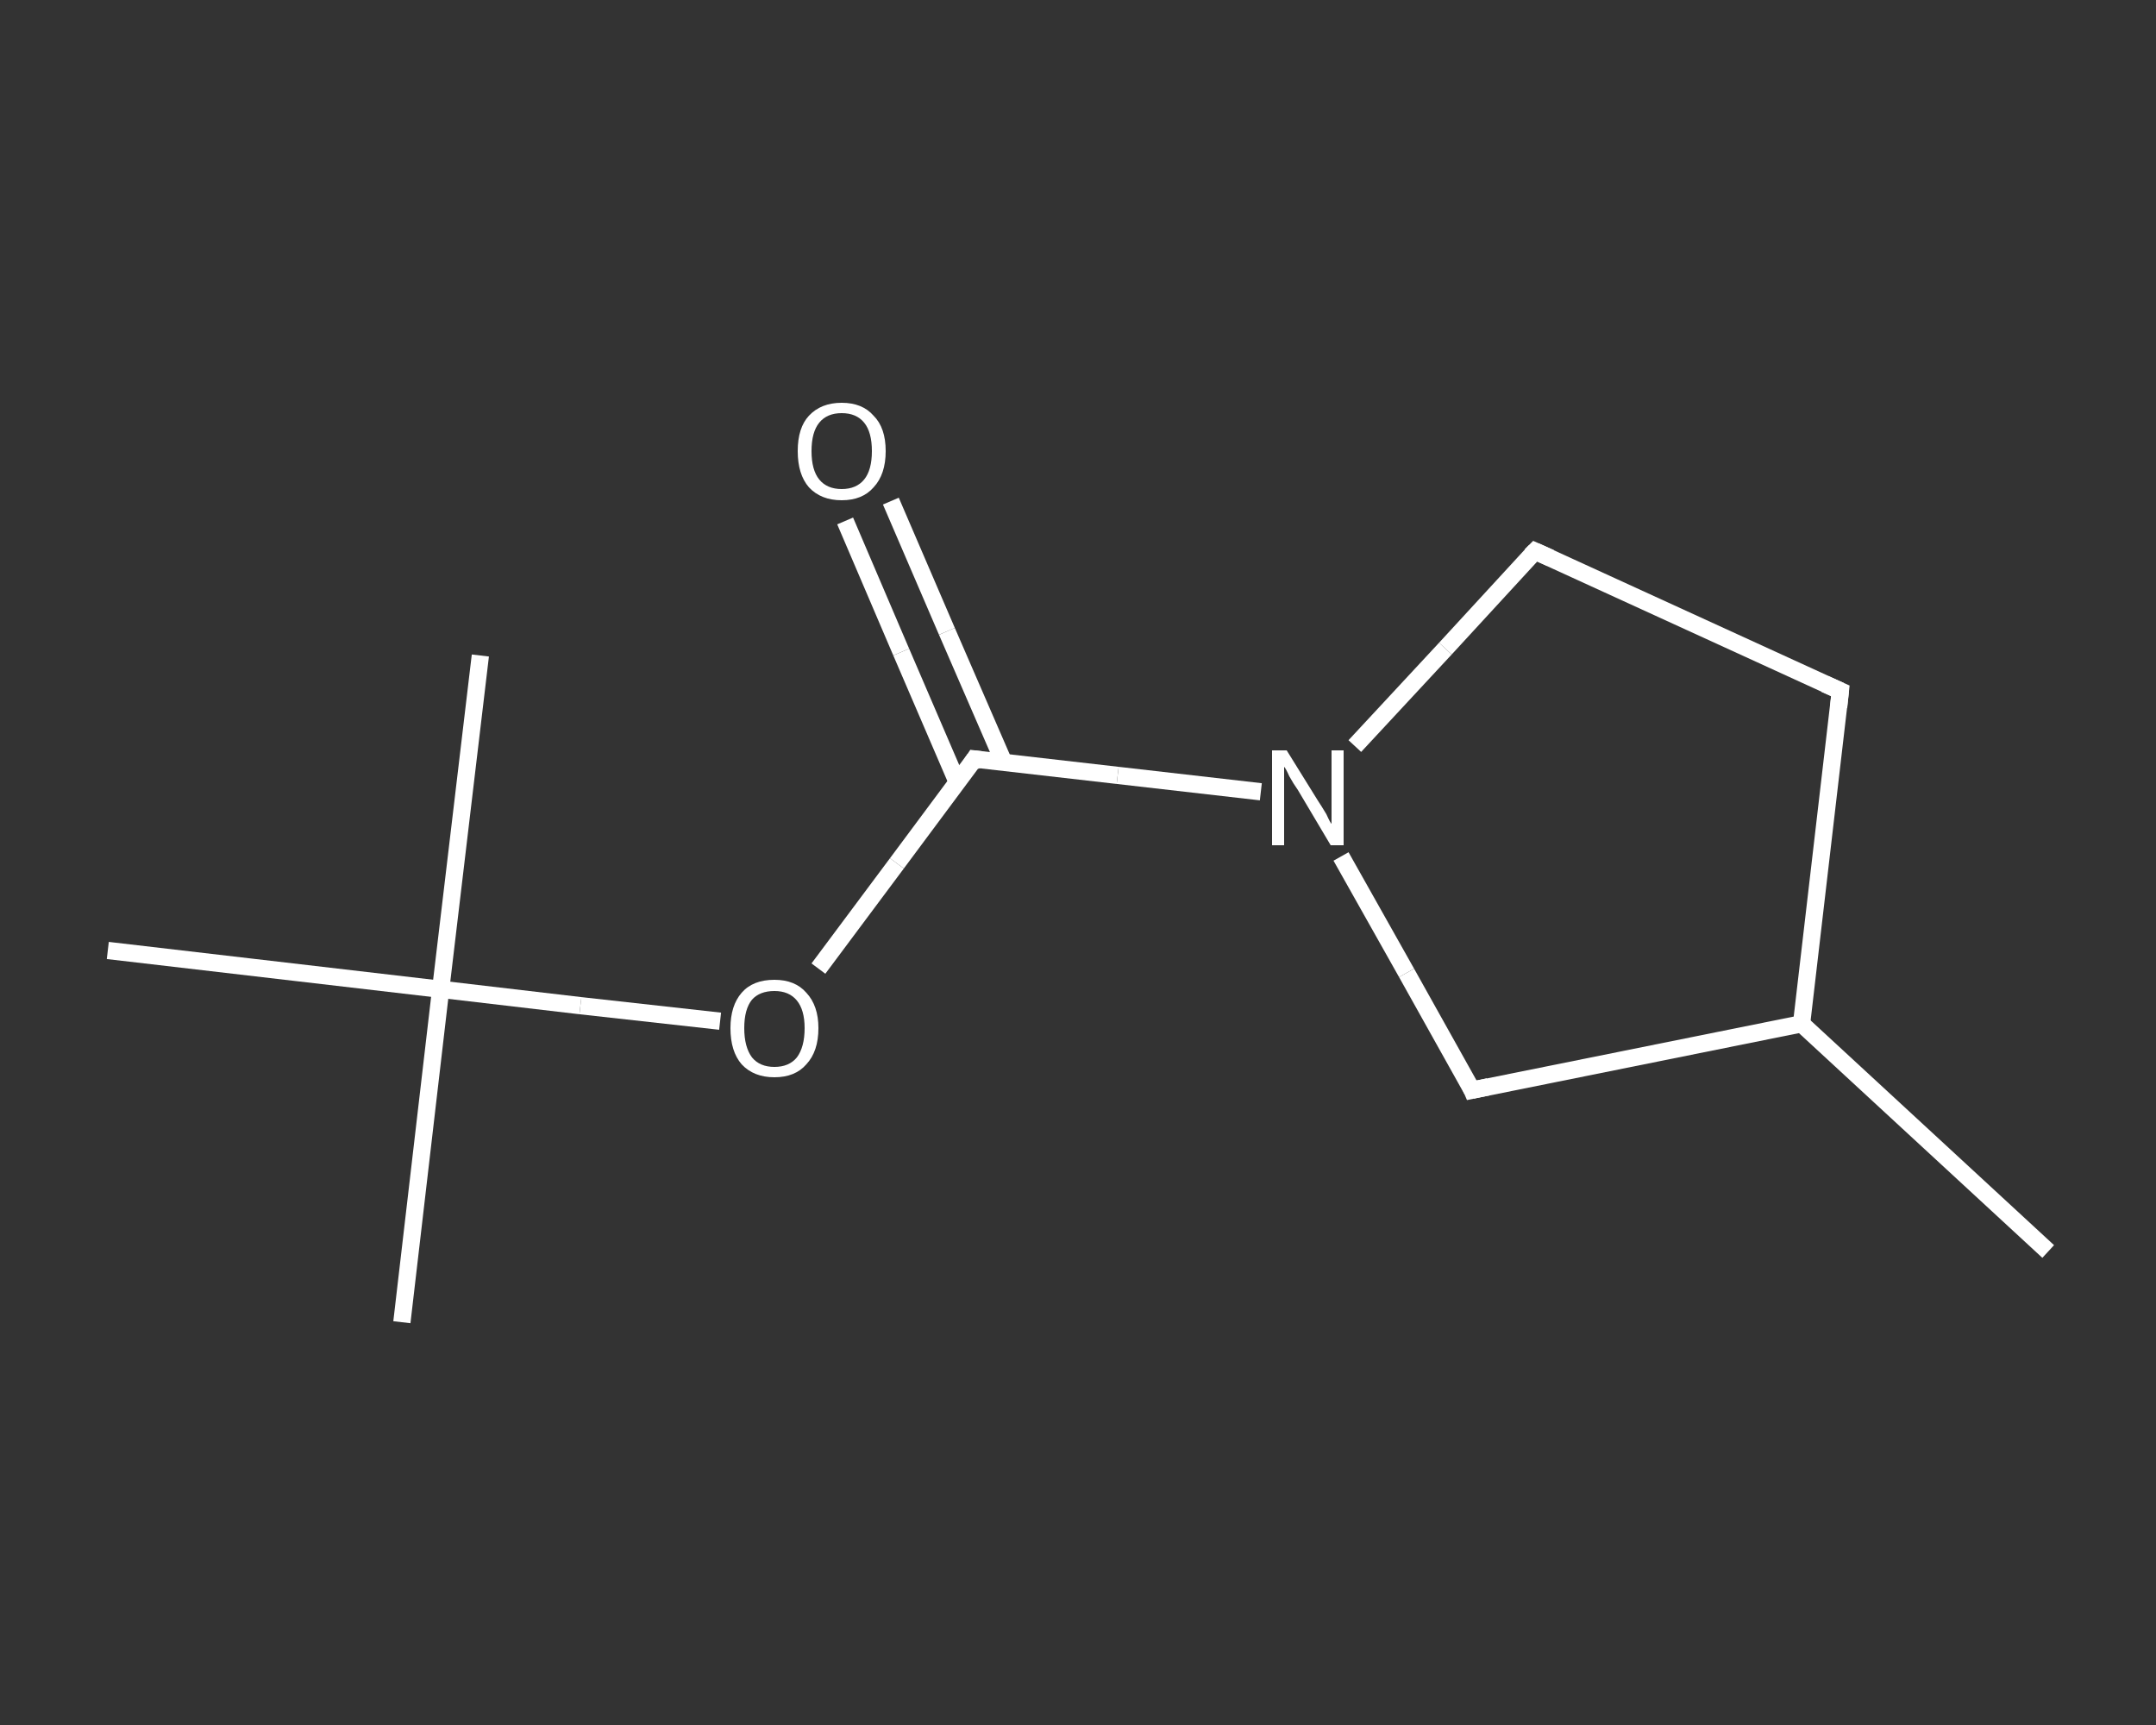 <?xml version='1.0' encoding='iso-8859-1'?>
<svg version='1.1' baseProfile='full'
              xmlns='http://www.w3.org/2000/svg'
                      xmlns:rdkit='http://www.rdkit.org/xml'
                      xmlns:xlink='http://www.w3.org/1999/xlink'
                  xml:space='preserve'
width='250px' height='200px' viewBox='0 0 250 200'>
<rect x="0" y="0" width="250" height="200" fill="#333333" stroke="none"/>
<!-- END OF HEADER -->
<rect style='opacity:1.0;fill:transparent;stroke:none' width='250.0' height='200.0' x='0.0' y='0.0'> </rect>
<path class='bond-0 atom-0 atom-1' d='M 237.5,145.1 L 208.9,118.7' style='fill:none;fill-rule:evenodd;stroke:#FFFFFF;stroke-width:2.0px;stroke-linecap:butt;stroke-linejoin:miter;stroke-opacity:1' />
<path class='bond-1 atom-1 atom-2' d='M 208.9,118.7 L 213.4,80.1' style='fill:none;fill-rule:evenodd;stroke:#FFFFFF;stroke-width:2.0px;stroke-linecap:butt;stroke-linejoin:miter;stroke-opacity:1' />
<path class='bond-2 atom-2 atom-3' d='M 213.4,80.1 L 178.0,63.9' style='fill:none;fill-rule:evenodd;stroke:#FFFFFF;stroke-width:2.0px;stroke-linecap:butt;stroke-linejoin:miter;stroke-opacity:1' />
<path class='bond-3 atom-3 atom-4' d='M 178.0,63.9 L 167.6,75.2' style='fill:none;fill-rule:evenodd;stroke:#FFFFFF;stroke-width:2.0px;stroke-linecap:butt;stroke-linejoin:miter;stroke-opacity:1' />
<path class='bond-3 atom-3 atom-4' d='M 167.6,75.2 L 157.1,86.5' style='fill:none;fill-rule:evenodd;stroke:#FFFFFF;stroke-width:2.0px;stroke-linecap:butt;stroke-linejoin:miter;stroke-opacity:1' />
<path class='bond-4 atom-4 atom-5' d='M 146.2,91.8 L 129.6,89.9' style='fill:none;fill-rule:evenodd;stroke:#FFFFFF;stroke-width:2.0px;stroke-linecap:butt;stroke-linejoin:miter;stroke-opacity:1' />
<path class='bond-4 atom-4 atom-5' d='M 129.6,89.9 L 113.0,88.0' style='fill:none;fill-rule:evenodd;stroke:#FFFFFF;stroke-width:2.0px;stroke-linecap:butt;stroke-linejoin:miter;stroke-opacity:1' />
<path class='bond-5 atom-5 atom-6' d='M 116.4,88.4 L 109.8,73.2' style='fill:none;fill-rule:evenodd;stroke:#FFFFFF;stroke-width:2.0px;stroke-linecap:butt;stroke-linejoin:miter;stroke-opacity:1' />
<path class='bond-5 atom-5 atom-6' d='M 109.8,73.2 L 103.3,58.1' style='fill:none;fill-rule:evenodd;stroke:#FFFFFF;stroke-width:2.0px;stroke-linecap:butt;stroke-linejoin:miter;stroke-opacity:1' />
<path class='bond-5 atom-5 atom-6' d='M 111.0,90.7 L 104.5,75.6' style='fill:none;fill-rule:evenodd;stroke:#FFFFFF;stroke-width:2.0px;stroke-linecap:butt;stroke-linejoin:miter;stroke-opacity:1' />
<path class='bond-5 atom-5 atom-6' d='M 104.5,75.6 L 98.0,60.4' style='fill:none;fill-rule:evenodd;stroke:#FFFFFF;stroke-width:2.0px;stroke-linecap:butt;stroke-linejoin:miter;stroke-opacity:1' />
<path class='bond-6 atom-5 atom-7' d='M 113.0,88.0 L 104.0,100.1' style='fill:none;fill-rule:evenodd;stroke:#FFFFFF;stroke-width:2.0px;stroke-linecap:butt;stroke-linejoin:miter;stroke-opacity:1' />
<path class='bond-6 atom-5 atom-7' d='M 104.0,100.1 L 94.9,112.3' style='fill:none;fill-rule:evenodd;stroke:#FFFFFF;stroke-width:2.0px;stroke-linecap:butt;stroke-linejoin:miter;stroke-opacity:1' />
<path class='bond-7 atom-7 atom-8' d='M 83.5,118.4 L 67.3,116.6' style='fill:none;fill-rule:evenodd;stroke:#FFFFFF;stroke-width:2.0px;stroke-linecap:butt;stroke-linejoin:miter;stroke-opacity:1' />
<path class='bond-7 atom-7 atom-8' d='M 67.3,116.6 L 51.1,114.7' style='fill:none;fill-rule:evenodd;stroke:#FFFFFF;stroke-width:2.0px;stroke-linecap:butt;stroke-linejoin:miter;stroke-opacity:1' />
<path class='bond-8 atom-8 atom-9' d='M 51.1,114.7 L 46.6,153.3' style='fill:none;fill-rule:evenodd;stroke:#FFFFFF;stroke-width:2.0px;stroke-linecap:butt;stroke-linejoin:miter;stroke-opacity:1' />
<path class='bond-9 atom-8 atom-10' d='M 51.1,114.7 L 55.7,76.0' style='fill:none;fill-rule:evenodd;stroke:#FFFFFF;stroke-width:2.0px;stroke-linecap:butt;stroke-linejoin:miter;stroke-opacity:1' />
<path class='bond-10 atom-8 atom-11' d='M 51.1,114.7 L 12.5,110.2' style='fill:none;fill-rule:evenodd;stroke:#FFFFFF;stroke-width:2.0px;stroke-linecap:butt;stroke-linejoin:miter;stroke-opacity:1' />
<path class='bond-11 atom-4 atom-12' d='M 155.5,99.3 L 163.1,112.8' style='fill:none;fill-rule:evenodd;stroke:#FFFFFF;stroke-width:2.0px;stroke-linecap:butt;stroke-linejoin:miter;stroke-opacity:1' />
<path class='bond-11 atom-4 atom-12' d='M 163.1,112.8 L 170.7,126.4' style='fill:none;fill-rule:evenodd;stroke:#FFFFFF;stroke-width:2.0px;stroke-linecap:butt;stroke-linejoin:miter;stroke-opacity:1' />
<path class='bond-12 atom-12 atom-1' d='M 170.7,126.4 L 208.9,118.7' style='fill:none;fill-rule:evenodd;stroke:#FFFFFF;stroke-width:2.0px;stroke-linecap:butt;stroke-linejoin:miter;stroke-opacity:1' />
<path d='M 213.2,82.0 L 213.4,80.1 L 211.6,79.3' style='fill:none;stroke:#FFFFFF;stroke-width:2.0px;stroke-linecap:butt;stroke-linejoin:miter;stroke-opacity:1;' />
<path d='M 179.8,64.7 L 178.0,63.9 L 177.5,64.4' style='fill:none;stroke:#FFFFFF;stroke-width:2.0px;stroke-linecap:butt;stroke-linejoin:miter;stroke-opacity:1;' />
<path d='M 113.8,88.1 L 113.0,88.0 L 112.6,88.6' style='fill:none;stroke:#FFFFFF;stroke-width:2.0px;stroke-linecap:butt;stroke-linejoin:miter;stroke-opacity:1;' />
<path d='M 170.4,125.7 L 170.7,126.4 L 172.6,126.0' style='fill:none;stroke:#FFFFFF;stroke-width:2.0px;stroke-linecap:butt;stroke-linejoin:miter;stroke-opacity:1;' />
<path class='atom-4' d='M 149.2 87.0
L 152.8 92.8
Q 153.2 93.4, 153.8 94.4
Q 154.3 95.5, 154.4 95.5
L 154.4 87.0
L 155.8 87.0
L 155.8 98.0
L 154.3 98.0
L 150.5 91.6
Q 150.0 90.9, 149.5 90.0
Q 149.1 89.1, 148.9 88.9
L 148.9 98.0
L 147.5 98.0
L 147.5 87.0
L 149.2 87.0
' fill='#FFFFFF'/>
<path class='atom-6' d='M 92.5 52.3
Q 92.5 49.6, 93.8 48.2
Q 95.2 46.7, 97.6 46.7
Q 100.0 46.7, 101.3 48.2
Q 102.7 49.6, 102.7 52.3
Q 102.7 55.0, 101.3 56.5
Q 100.0 58.0, 97.6 58.0
Q 95.2 58.0, 93.8 56.5
Q 92.5 55.0, 92.5 52.3
M 97.6 56.7
Q 99.3 56.7, 100.2 55.6
Q 101.1 54.5, 101.1 52.3
Q 101.1 50.1, 100.2 49.0
Q 99.3 47.9, 97.6 47.9
Q 95.9 47.9, 95.0 49.0
Q 94.1 50.1, 94.1 52.3
Q 94.1 54.5, 95.0 55.6
Q 95.9 56.7, 97.6 56.7
' fill='#FFFFFF'/>
<path class='atom-7' d='M 84.7 119.2
Q 84.7 116.6, 86.0 115.1
Q 87.3 113.6, 89.8 113.6
Q 92.2 113.6, 93.5 115.1
Q 94.9 116.6, 94.9 119.2
Q 94.9 121.9, 93.5 123.4
Q 92.2 124.9, 89.8 124.9
Q 87.4 124.9, 86.0 123.4
Q 84.7 121.9, 84.7 119.2
M 89.8 123.7
Q 91.5 123.7, 92.4 122.6
Q 93.3 121.4, 93.3 119.2
Q 93.3 117.1, 92.4 116.0
Q 91.5 114.9, 89.8 114.9
Q 88.1 114.9, 87.2 115.9
Q 86.3 117.0, 86.3 119.2
Q 86.3 121.4, 87.2 122.6
Q 88.1 123.7, 89.8 123.7
' fill='#FFFFFF'/>
</svg>
